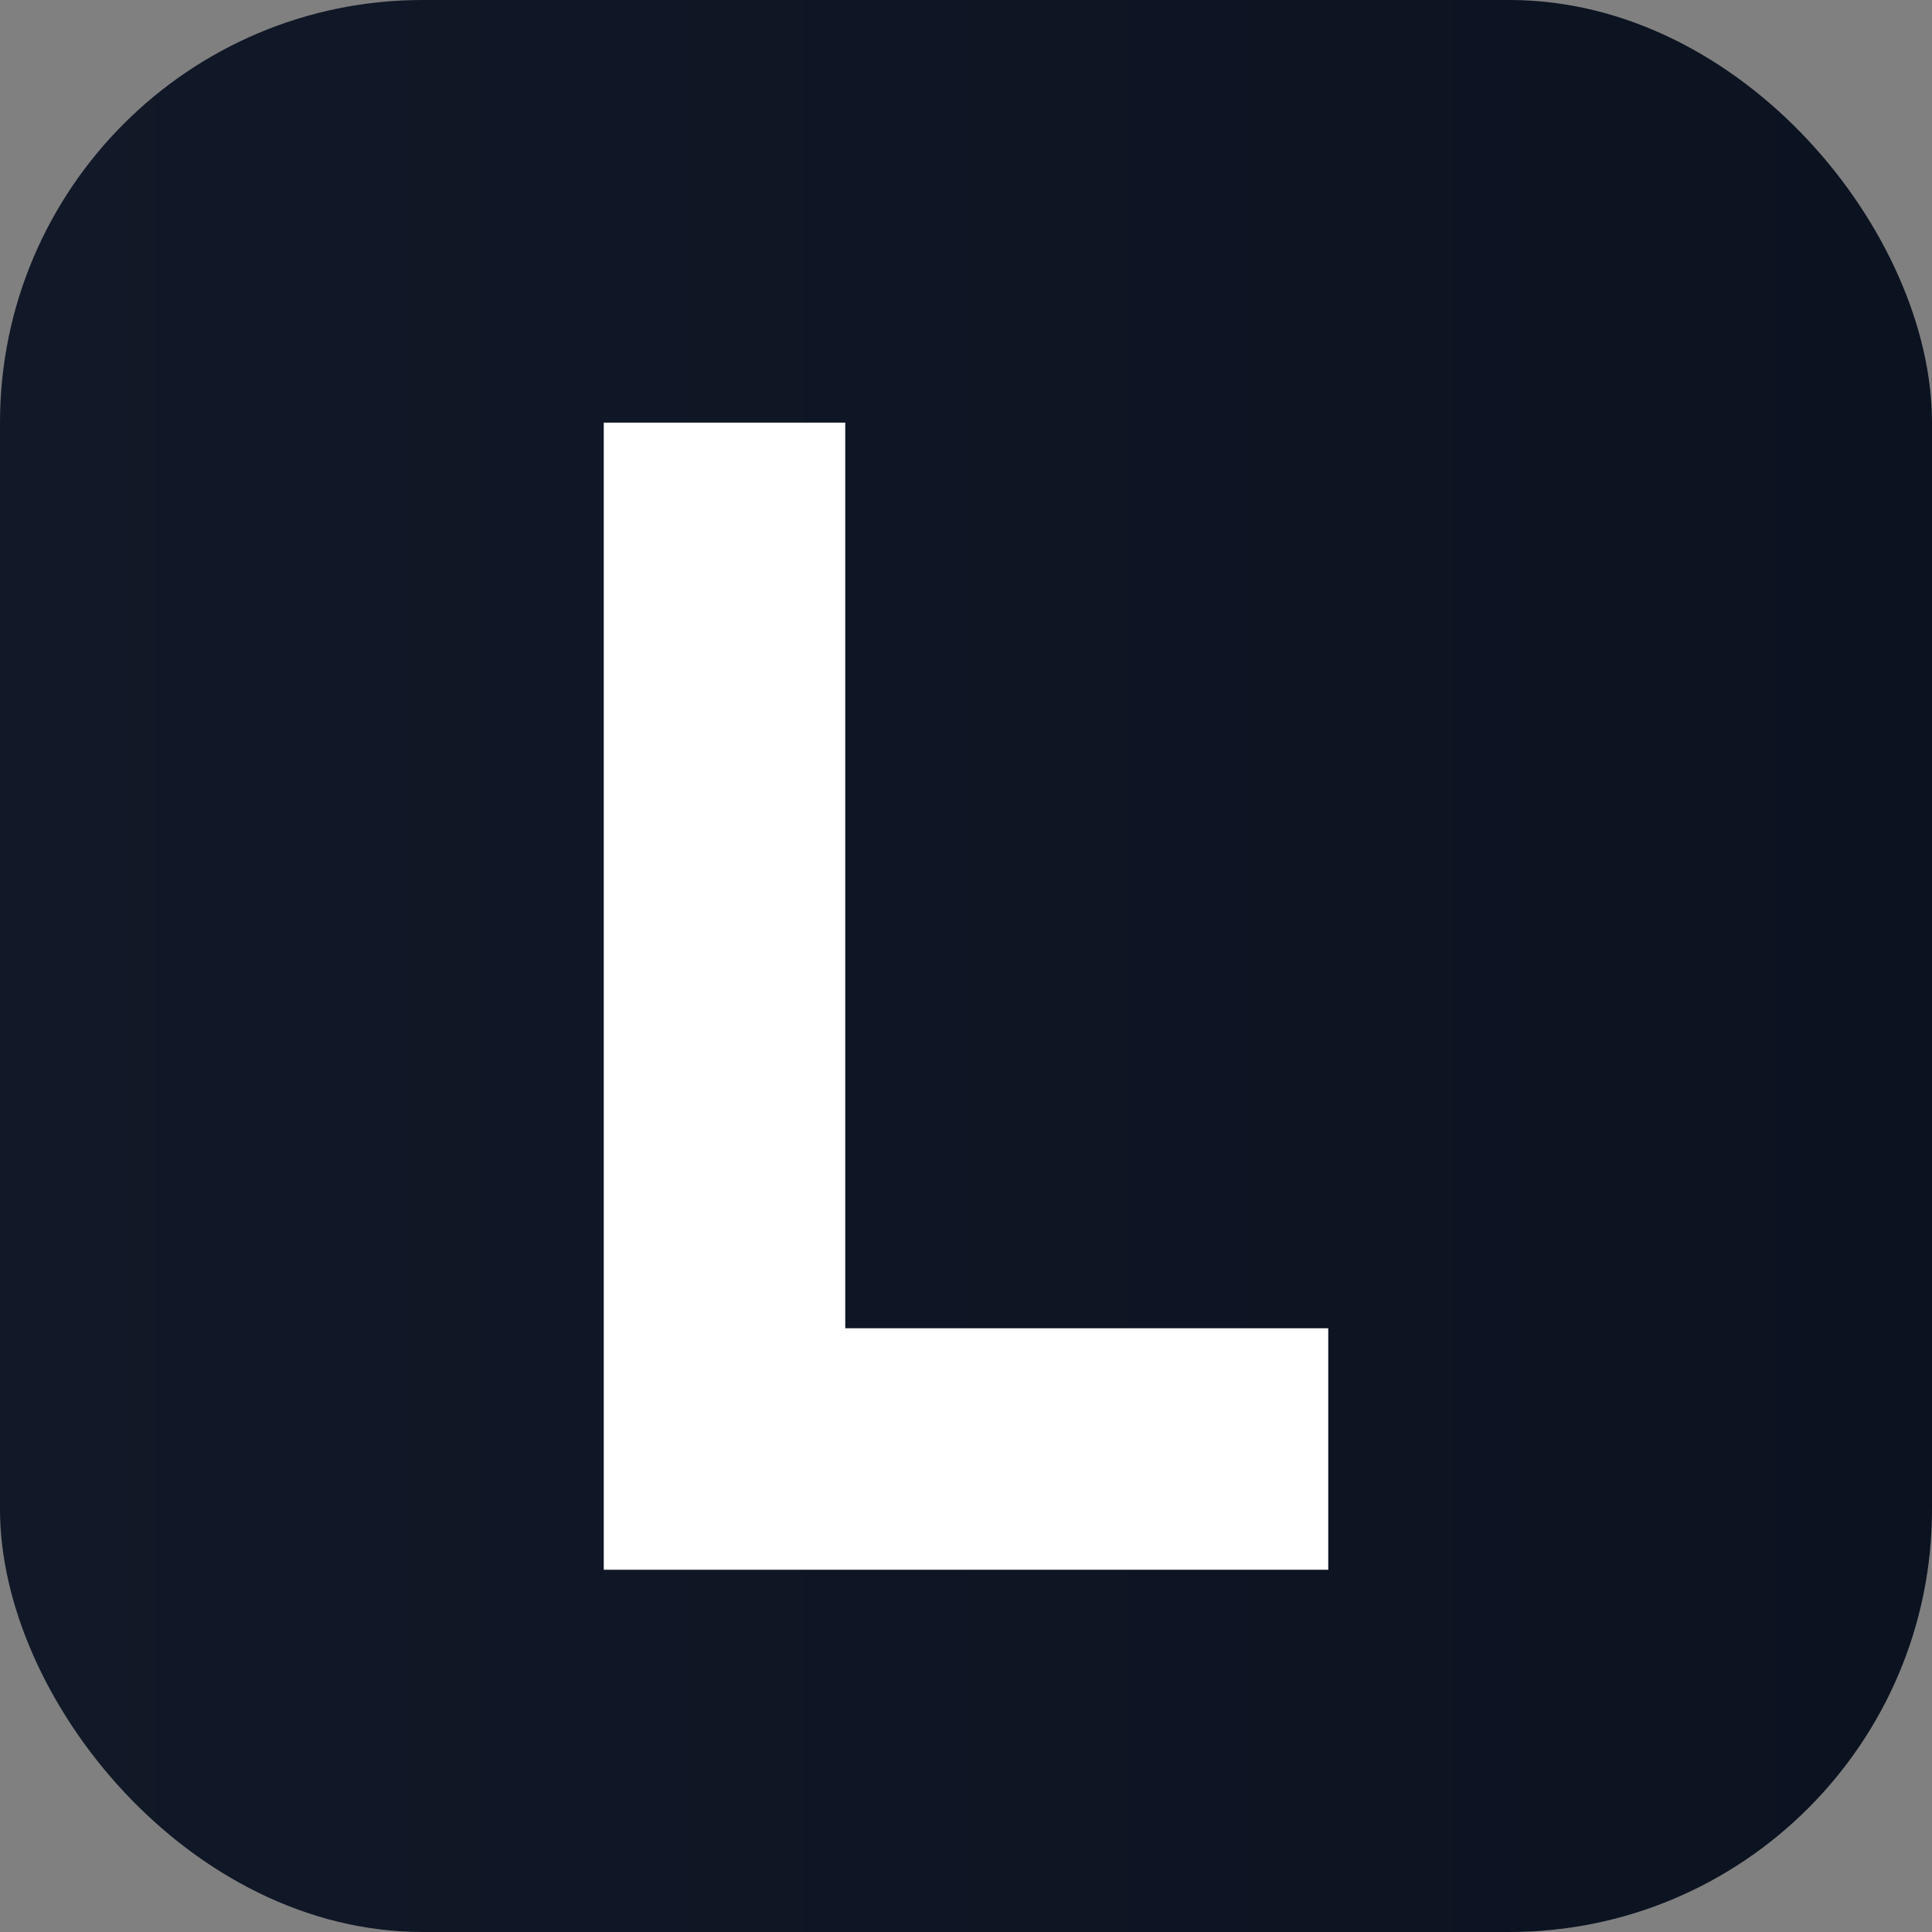 <svg xmlns="http://www.w3.org/2000/svg" viewBox="0 0 64 64">
  <rect x="0" y="0" width="64" height="64" fill="#808080" stroke="none"/>
  <defs><linearGradient id="g" x1="0" x2="1"><stop offset="0" stop-color="#111827"/><stop offset="1" stop-color="#0b1220"/></linearGradient></defs>
  <rect width="64" height="64" rx="14" fill="url(#g)"/>
  <path d="M20 14h8v30h16v8H20z" fill="#ffffff"/>
</svg>